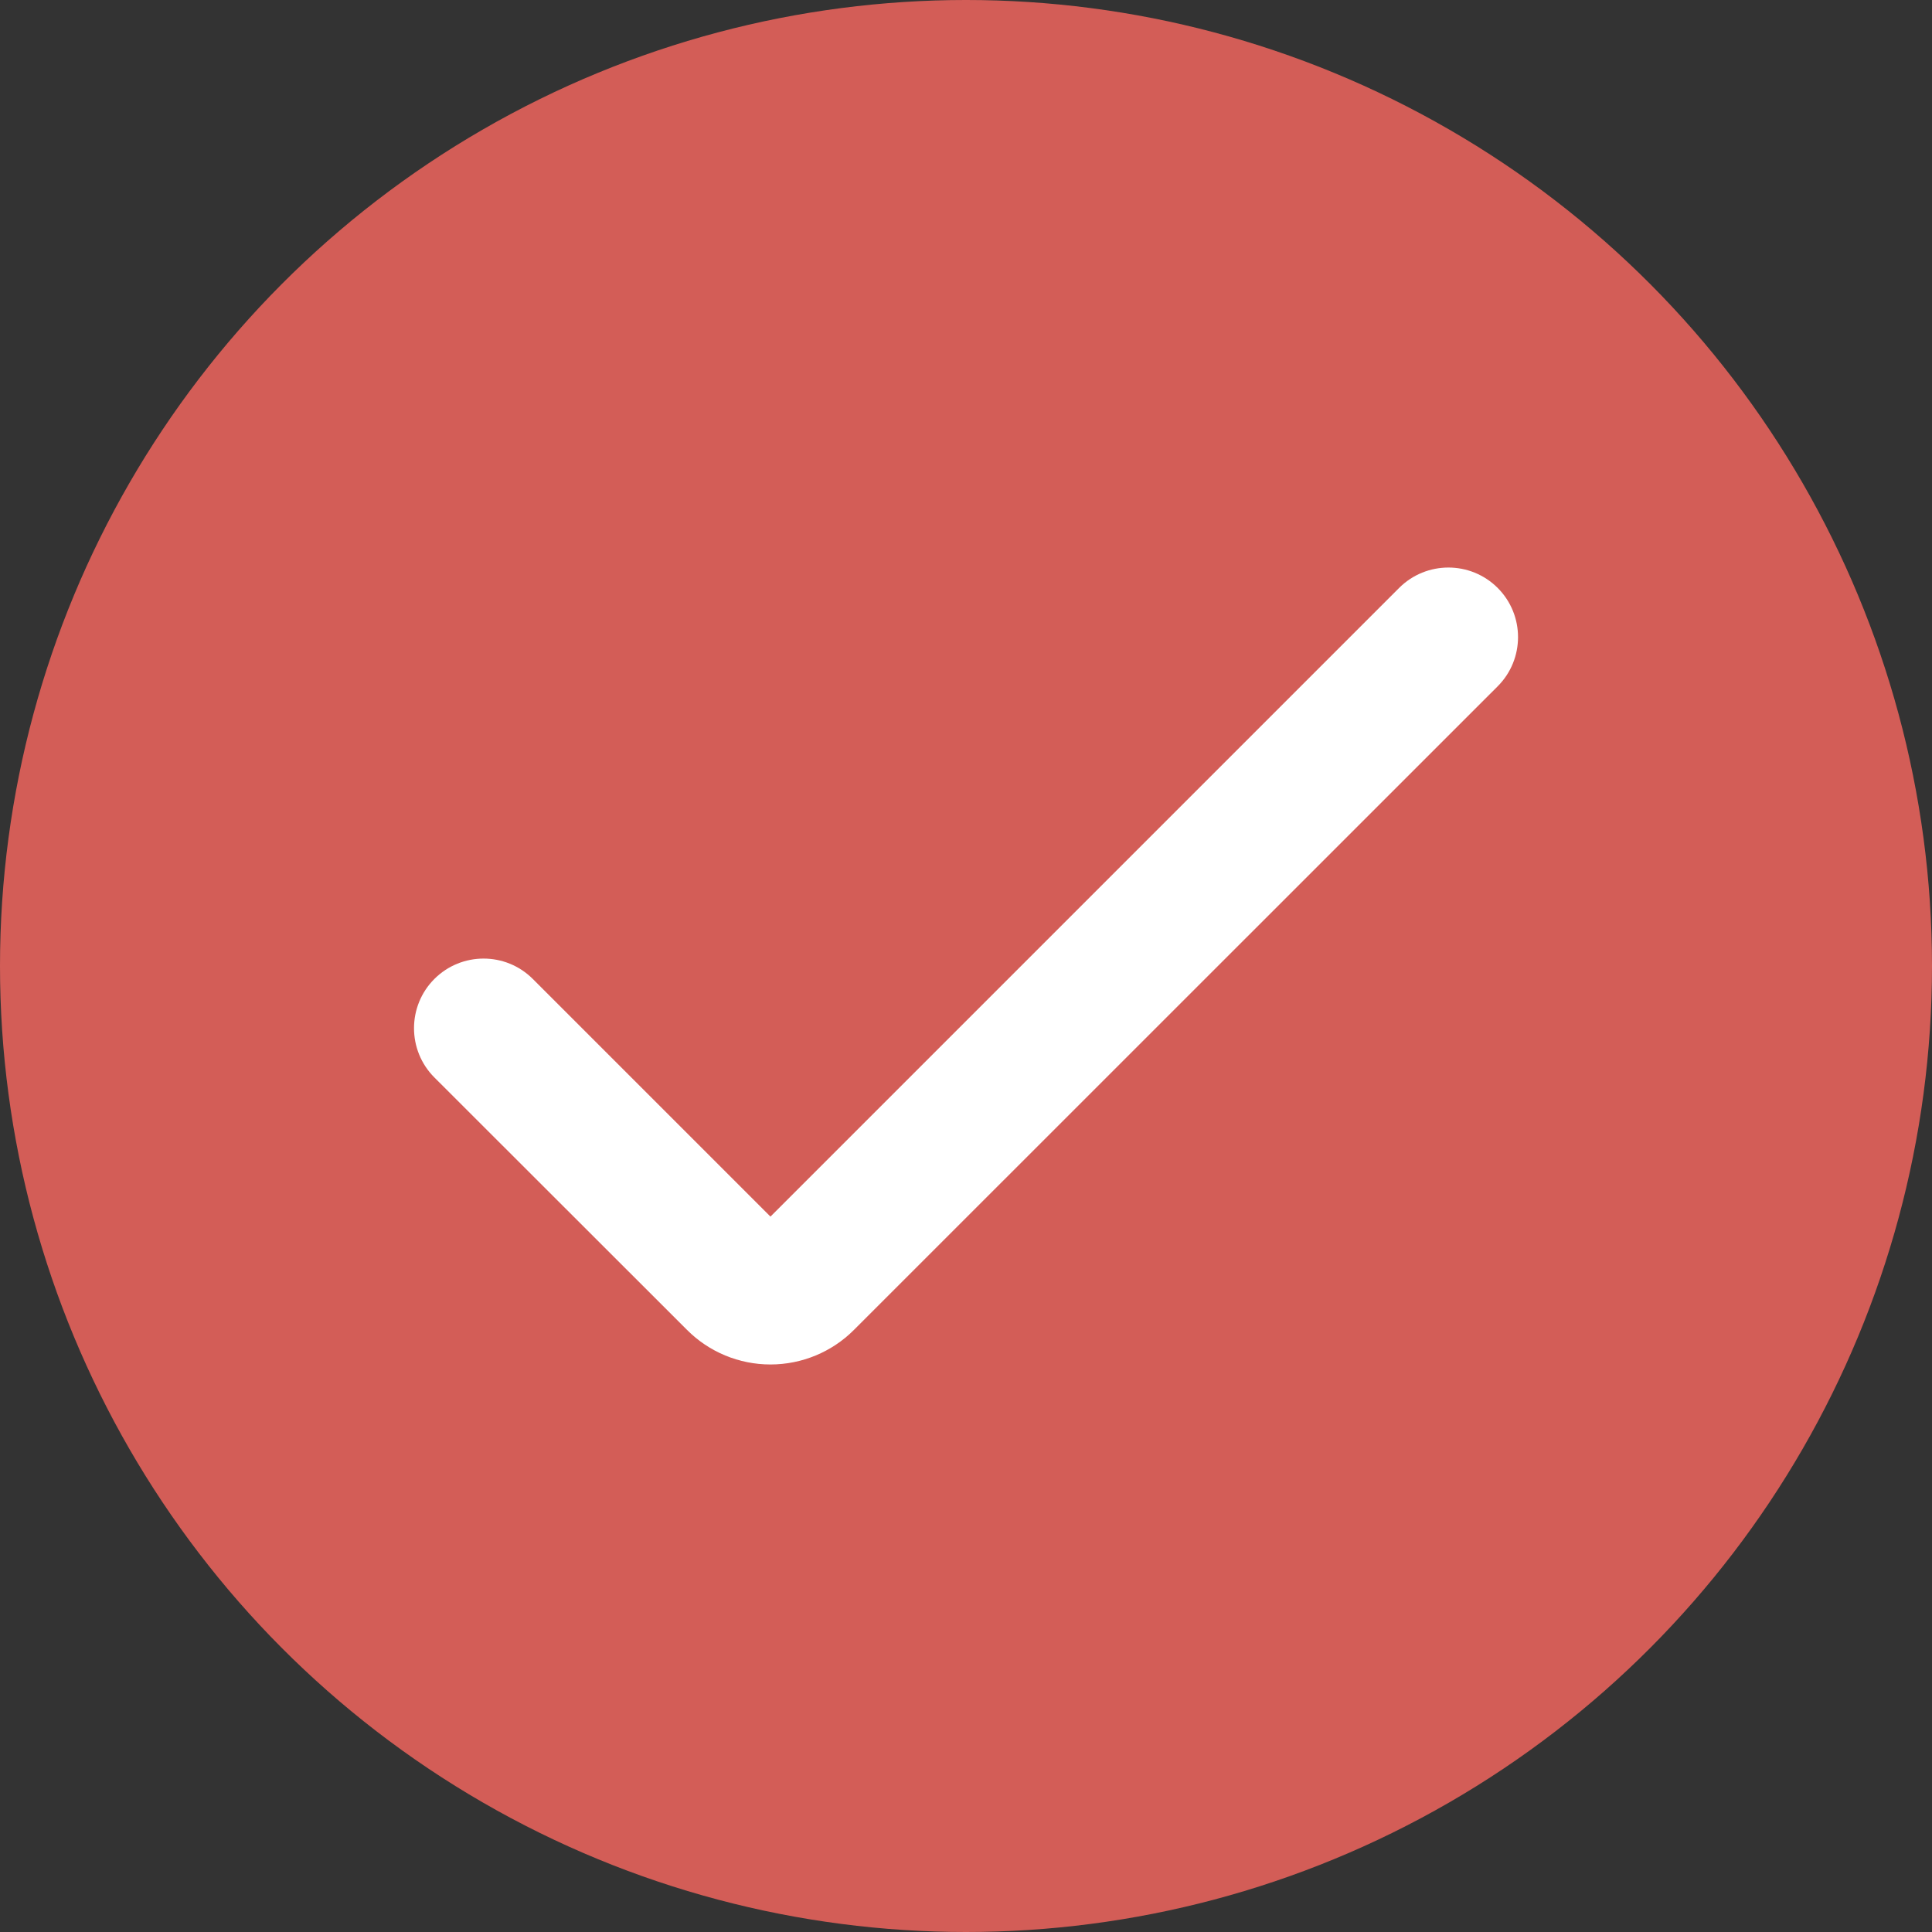 <svg width="28" height="28" viewBox="0 0 28 28" fill="none" xmlns="http://www.w3.org/2000/svg">
<rect x="0" y="0" width="28" height="28" fill="#333333" stroke="none"/>
<circle cx="14" cy="14" r="14" fill="#D35D57"/>
<g clip-path="url(#clip0_3_277)">
<path d="M11.166 19.775C10.712 19.775 10.276 19.595 9.956 19.273L6.295 15.615C5.902 15.221 5.902 14.582 6.295 14.188C6.689 13.794 7.328 13.794 7.722 14.188L11.166 17.632L20.278 8.52C20.672 8.127 21.311 8.127 21.705 8.52C22.099 8.914 22.099 9.553 21.705 9.947L12.377 19.273C12.056 19.595 11.62 19.775 11.166 19.775Z" fill="white"/>
</g>
<defs>
<clipPath id="clip0_3_277">
<rect width="16" height="16" fill="white" transform="translate(6 6)"/>
</clipPath>
</defs>
</svg>
